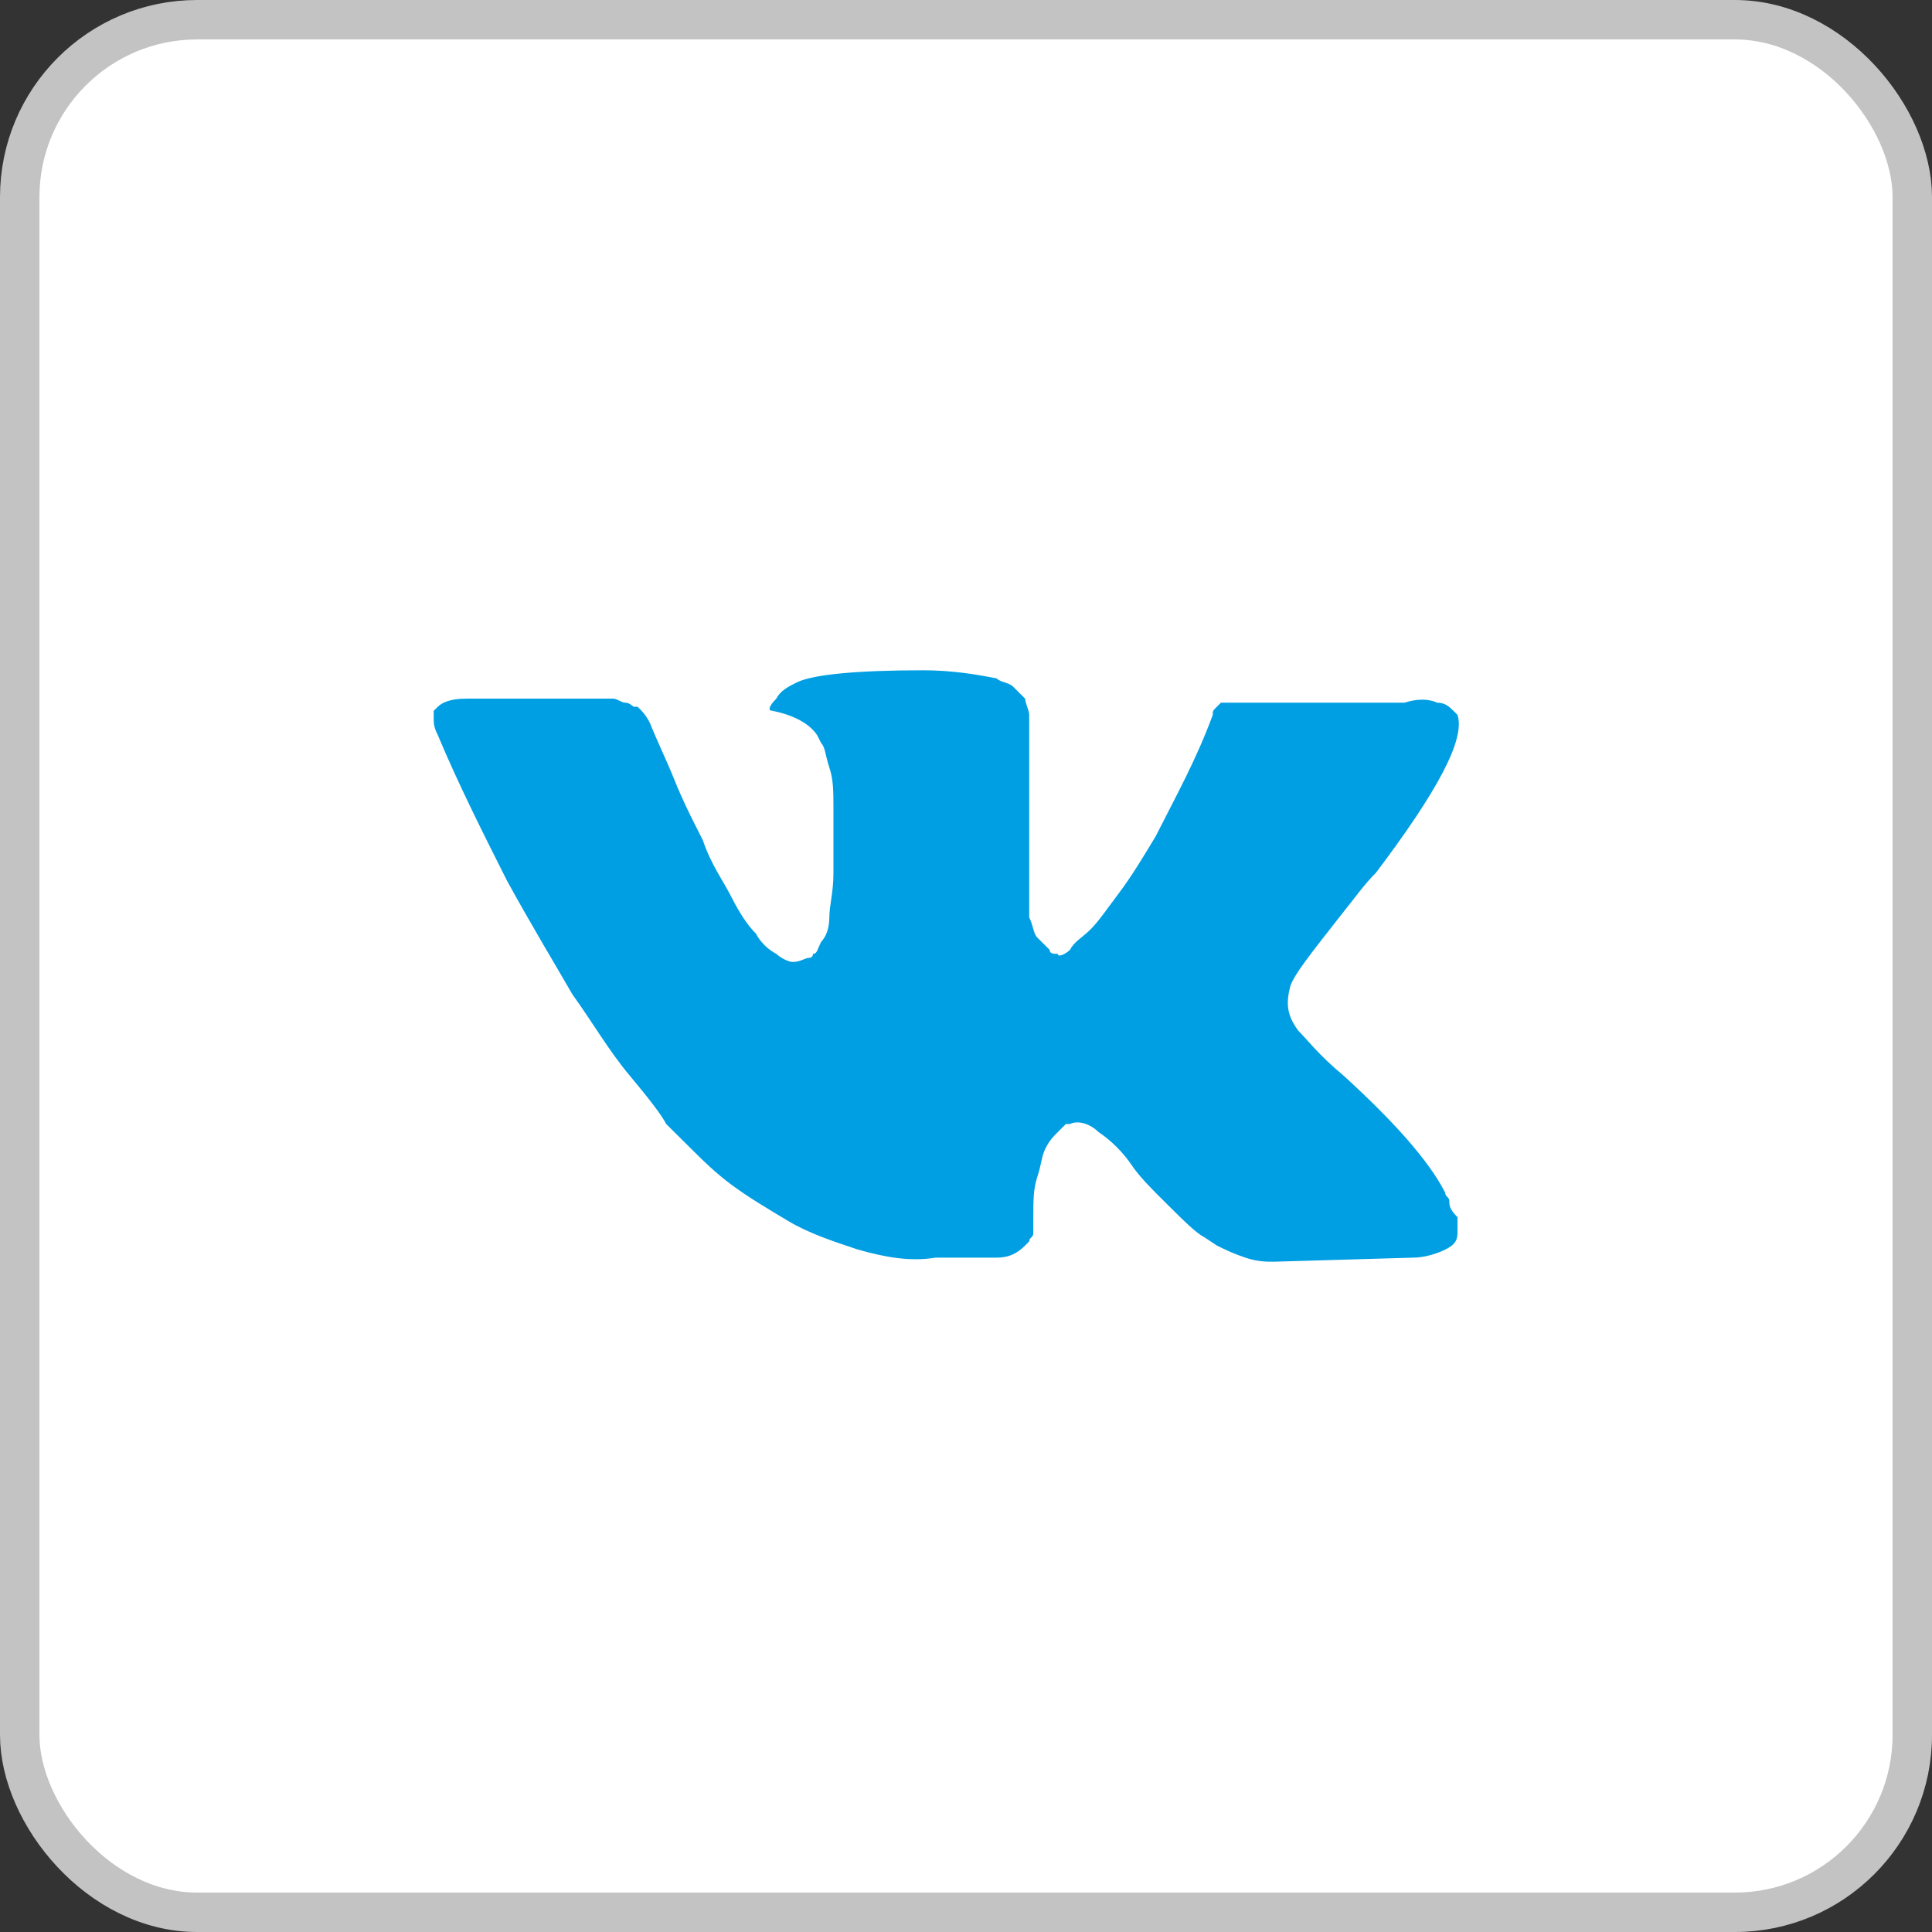 <?xml version="1.0" encoding="UTF-8"?> <svg xmlns="http://www.w3.org/2000/svg" width="49" height="49" viewBox="0 0 49 49" fill="none"><rect x="0" y="0" width="49" height="49" fill="#333333" stroke="none"/> <rect x="0.5" y="0.5" width="48" height="48" rx="4.5" fill="white" stroke="#C3C3C3"></rect> <path d="M36.758 30.459C36.758 30.356 36.655 30.356 36.655 30.253C36.241 29.431 35.31 28.404 34.069 27.274C33.448 26.76 33.138 26.349 32.931 26.144C32.621 25.733 32.621 25.425 32.724 25.014C32.828 24.706 33.241 24.192 33.965 23.267C34.379 22.753 34.586 22.445 34.896 22.137C36.448 20.082 37.172 18.747 36.965 18.13L36.862 18.027C36.758 17.925 36.655 17.822 36.448 17.822C36.241 17.719 35.931 17.719 35.621 17.822H31.69C31.586 17.822 31.586 17.822 31.379 17.822C31.276 17.822 31.172 17.822 31.172 17.822H31.069H30.965L30.862 17.925C30.759 18.027 30.759 18.027 30.759 18.13C30.345 19.26 29.828 20.185 29.31 21.212C29 21.726 28.69 22.24 28.379 22.651C28.069 23.062 27.862 23.37 27.655 23.575C27.448 23.781 27.241 23.884 27.138 24.089C27.034 24.192 26.828 24.294 26.828 24.192C26.724 24.192 26.621 24.192 26.621 24.089C26.517 23.986 26.414 23.884 26.31 23.781C26.207 23.678 26.207 23.473 26.103 23.267C26.103 23.062 26.103 22.856 26.103 22.753C26.103 22.651 26.103 22.343 26.103 22.137C26.103 21.829 26.103 21.623 26.103 21.52C26.103 21.212 26.103 20.801 26.103 20.39C26.103 19.98 26.103 19.671 26.103 19.466C26.103 19.26 26.103 18.952 26.103 18.747C26.103 18.438 26.103 18.233 26.103 18.13C26.103 18.027 26 17.822 26 17.719C25.896 17.616 25.793 17.514 25.69 17.411C25.586 17.308 25.379 17.308 25.276 17.206C24.759 17.103 24.138 17 23.414 17C21.759 17 20.621 17.103 20.207 17.308C20 17.411 19.793 17.514 19.69 17.719C19.483 17.925 19.483 18.027 19.586 18.027C20.103 18.13 20.517 18.336 20.724 18.644L20.828 18.849C20.931 18.952 20.931 19.157 21.034 19.466C21.138 19.774 21.138 20.082 21.138 20.493C21.138 21.11 21.138 21.726 21.138 22.137C21.138 22.651 21.034 22.959 21.034 23.267C21.034 23.575 20.931 23.781 20.828 23.884C20.724 24.089 20.724 24.192 20.621 24.192C20.621 24.192 20.621 24.294 20.517 24.294C20.414 24.294 20.31 24.397 20.103 24.397C20 24.397 19.793 24.294 19.69 24.192C19.483 24.089 19.276 23.884 19.172 23.678C18.965 23.473 18.759 23.164 18.552 22.753C18.345 22.343 18.034 21.931 17.828 21.315L17.621 20.904C17.517 20.699 17.31 20.288 17.103 19.774C16.896 19.26 16.69 18.849 16.483 18.336C16.379 18.13 16.276 18.027 16.172 17.925H16.069C16.069 17.925 15.966 17.822 15.862 17.822C15.759 17.822 15.655 17.719 15.552 17.719H11.828C11.414 17.719 11.207 17.822 11.104 17.925L11 18.027C11 18.027 11 18.13 11 18.233C11 18.336 11 18.438 11.104 18.644C11.621 19.877 12.241 21.11 12.862 22.343C13.483 23.473 14.103 24.5 14.517 25.219C15.034 25.938 15.448 26.657 15.966 27.274C16.483 27.89 16.793 28.301 16.896 28.507C17.103 28.712 17.207 28.815 17.31 28.918L17.621 29.226C17.828 29.431 18.138 29.74 18.552 30.048C18.965 30.356 19.483 30.664 20 30.973C20.517 31.281 21.138 31.486 21.759 31.692C22.483 31.897 23.103 32 23.724 31.897H25.276C25.586 31.897 25.793 31.794 26 31.589L26.103 31.486C26.103 31.384 26.207 31.384 26.207 31.281C26.207 31.178 26.207 31.075 26.207 30.87C26.207 30.459 26.207 30.151 26.31 29.843C26.414 29.534 26.414 29.329 26.517 29.123C26.621 28.918 26.724 28.815 26.828 28.712C26.931 28.61 27.034 28.507 27.034 28.507H27.138C27.345 28.404 27.655 28.507 27.862 28.712C28.172 28.918 28.483 29.226 28.69 29.534C28.896 29.843 29.207 30.151 29.621 30.562C30.034 30.973 30.345 31.281 30.552 31.384L30.862 31.589C31.069 31.692 31.276 31.794 31.586 31.897C31.896 32 32.103 32 32.31 32L35.828 31.897C36.138 31.897 36.448 31.794 36.655 31.692C36.862 31.589 36.965 31.486 36.965 31.281C36.965 31.178 36.965 30.973 36.965 30.87C36.758 30.664 36.758 30.562 36.758 30.459Z" fill="#009FE3"></path> </svg> 